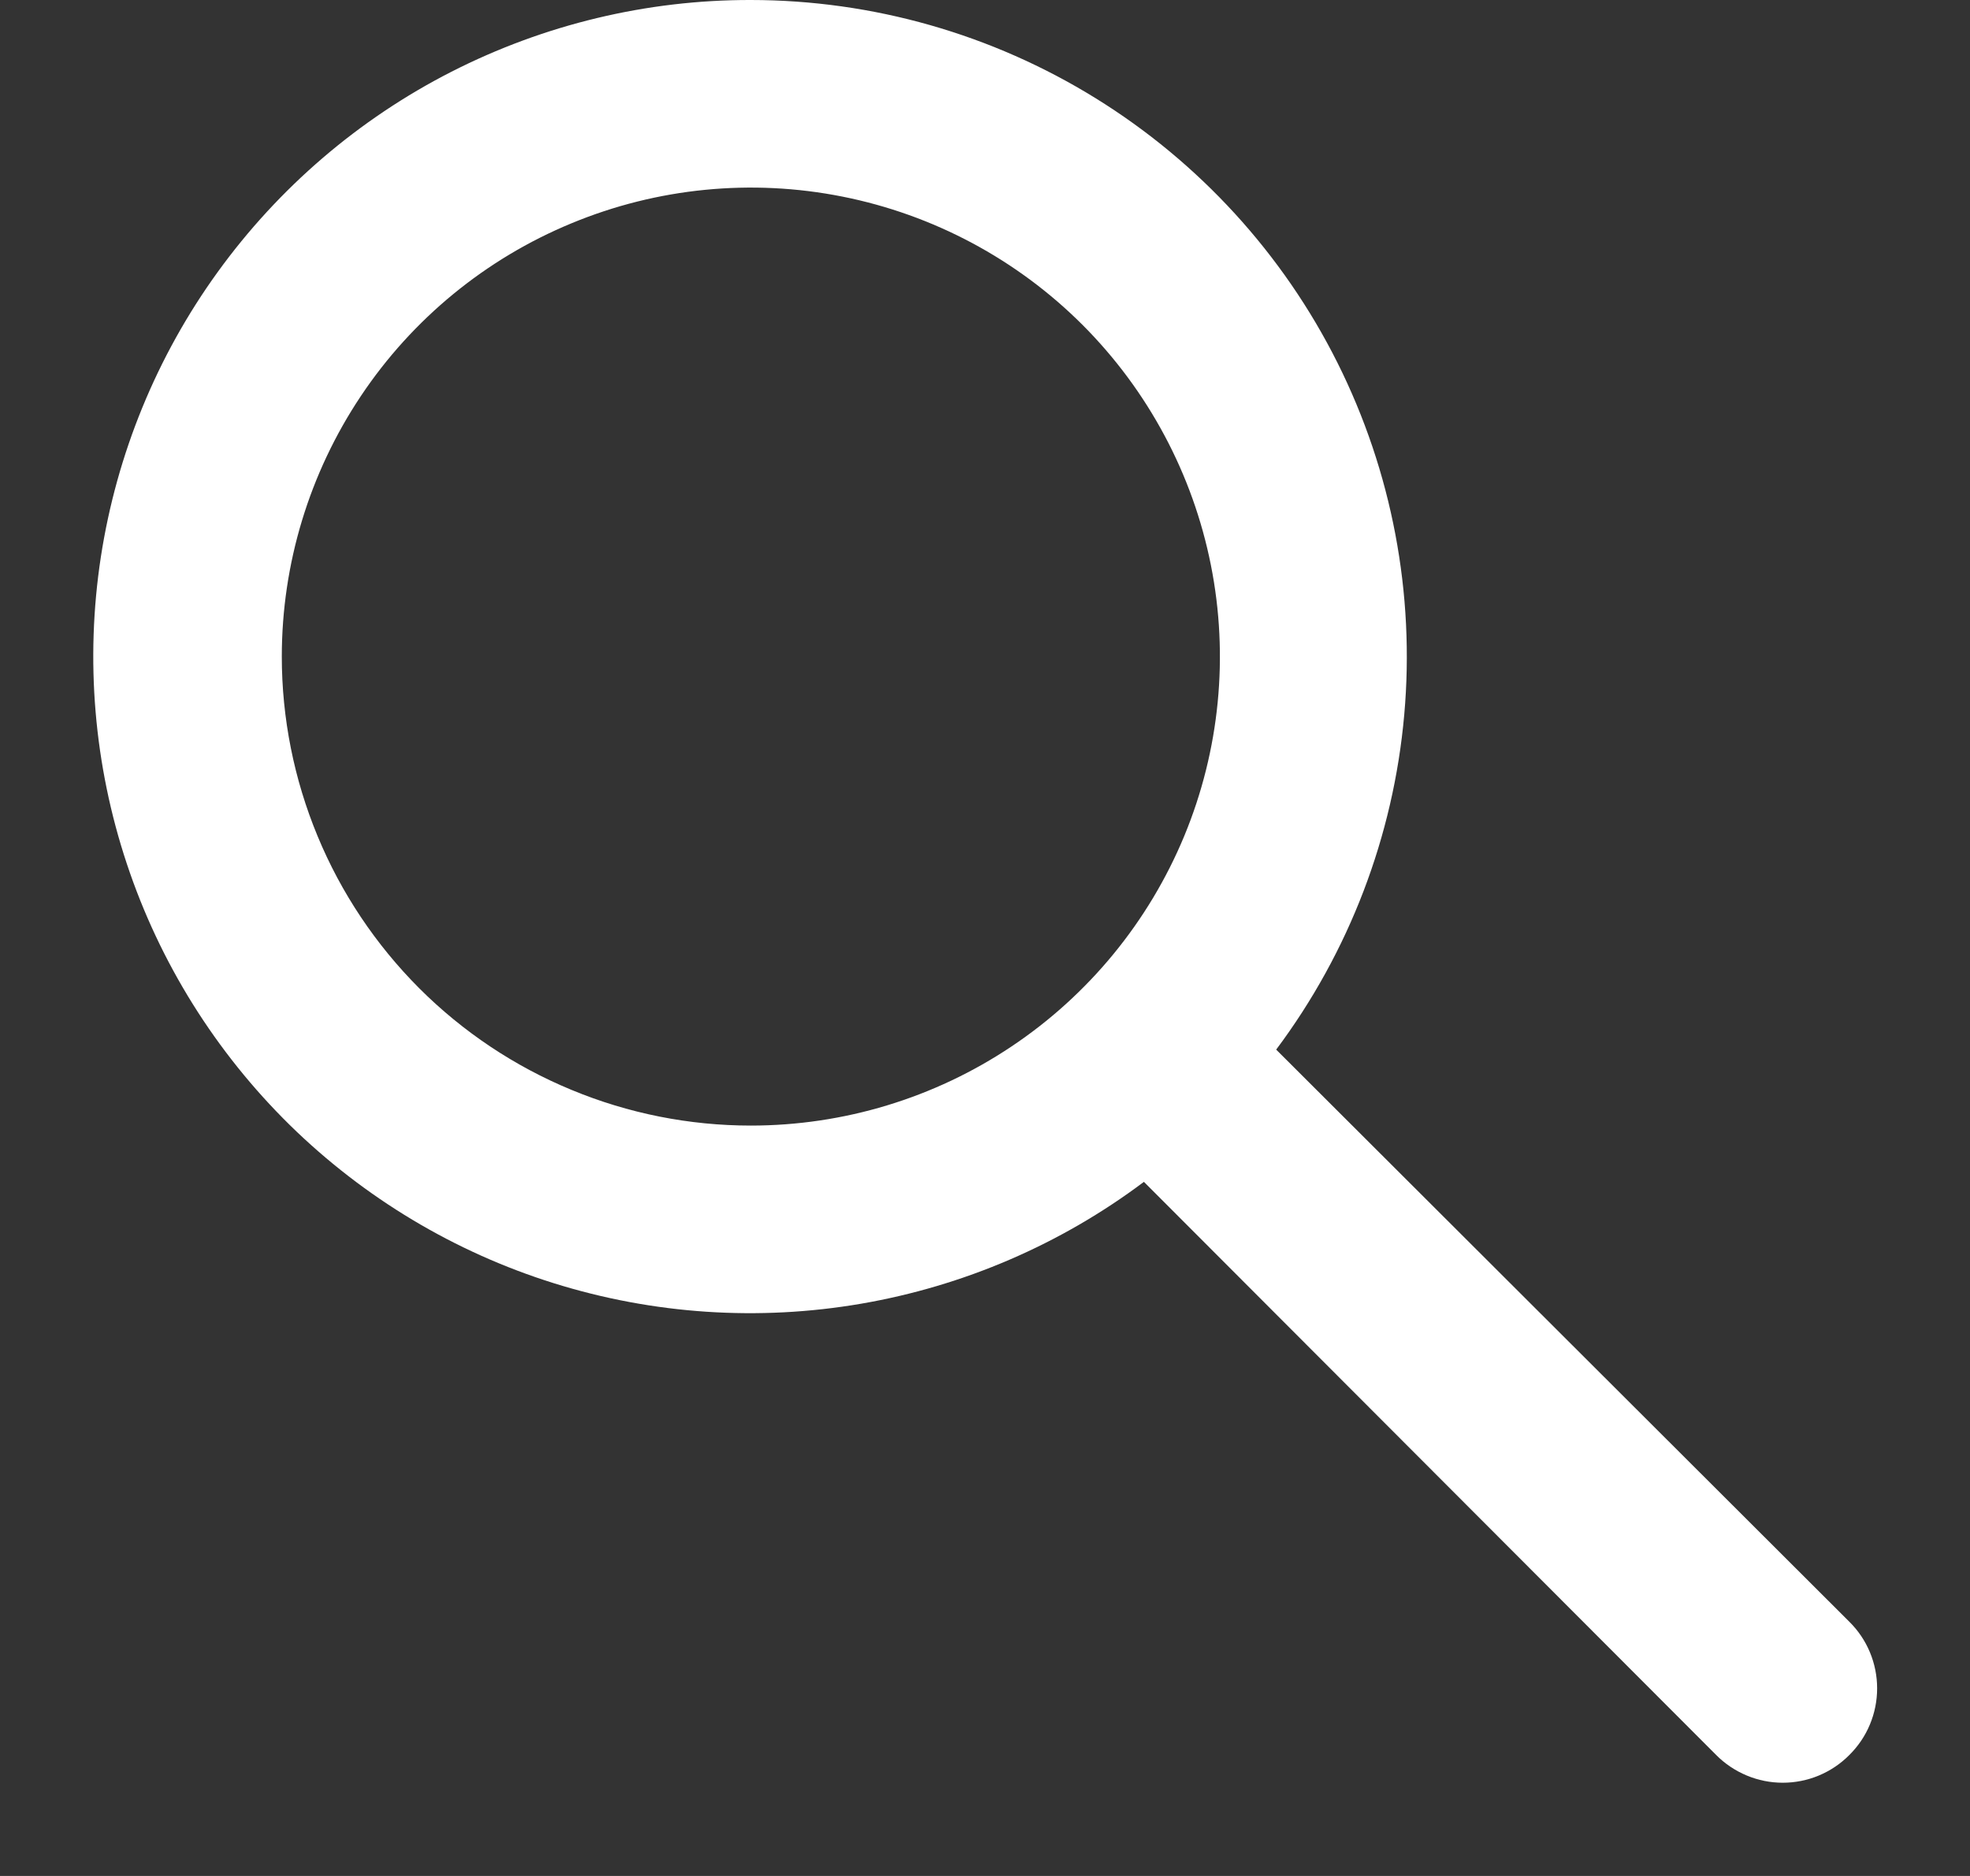 <svg width="21" height="20" viewBox="0 0 21 20" fill="none" xmlns="http://www.w3.org/2000/svg">
<rect x="0" y="0" width="21" height="20" fill="#333333" stroke="none"/>
<path d="M8.004 7.13065e-06C9.303 0.001 10.575 0.364 11.679 1.047C12.783 1.73 13.676 2.706 14.257 3.867C14.838 5.028 15.084 6.328 14.969 7.621C14.854 8.914 14.382 10.15 13.604 11.19L19.714 17.29C19.808 17.383 19.883 17.494 19.933 17.615C19.984 17.737 20.01 17.868 20.01 18C20.01 18.132 19.984 18.263 19.933 18.385C19.883 18.506 19.808 18.617 19.714 18.71C19.621 18.804 19.511 18.878 19.389 18.929C19.267 18.98 19.136 19.006 19.004 19.006C18.872 19.006 18.742 18.98 18.62 18.929C18.498 18.878 18.387 18.804 18.294 18.71L12.194 12.6C11.307 13.266 10.273 13.711 9.18 13.899C8.086 14.087 6.964 14.012 5.905 13.681C4.846 13.35 3.881 12.771 3.089 11.994C2.298 11.216 1.702 10.262 1.352 9.209C1.002 8.156 0.907 7.035 1.075 5.938C1.244 4.841 1.67 3.8 2.32 2.901C2.97 2.002 3.824 1.269 4.812 0.765C5.801 0.261 6.895 -0.002 8.004 7.13065e-06ZM8.004 12C8.993 12 9.96 11.707 10.782 11.157C11.604 10.608 12.245 9.827 12.624 8.913C13.002 8 13.101 6.994 12.908 6.025C12.715 5.055 12.239 4.164 11.54 3.464C10.841 2.765 9.95 2.289 8.98 2.096C8.01 1.903 7.005 2.002 6.091 2.381C5.177 2.759 4.396 3.4 3.847 4.222C3.298 5.044 3.004 6.011 3.004 7C3.004 7.657 3.134 8.307 3.385 8.913C3.636 9.52 4.005 10.071 4.469 10.536C4.933 11 5.484 11.368 6.091 11.619C6.698 11.871 7.348 12 8.004 12Z" fill="white"/>
</svg>
